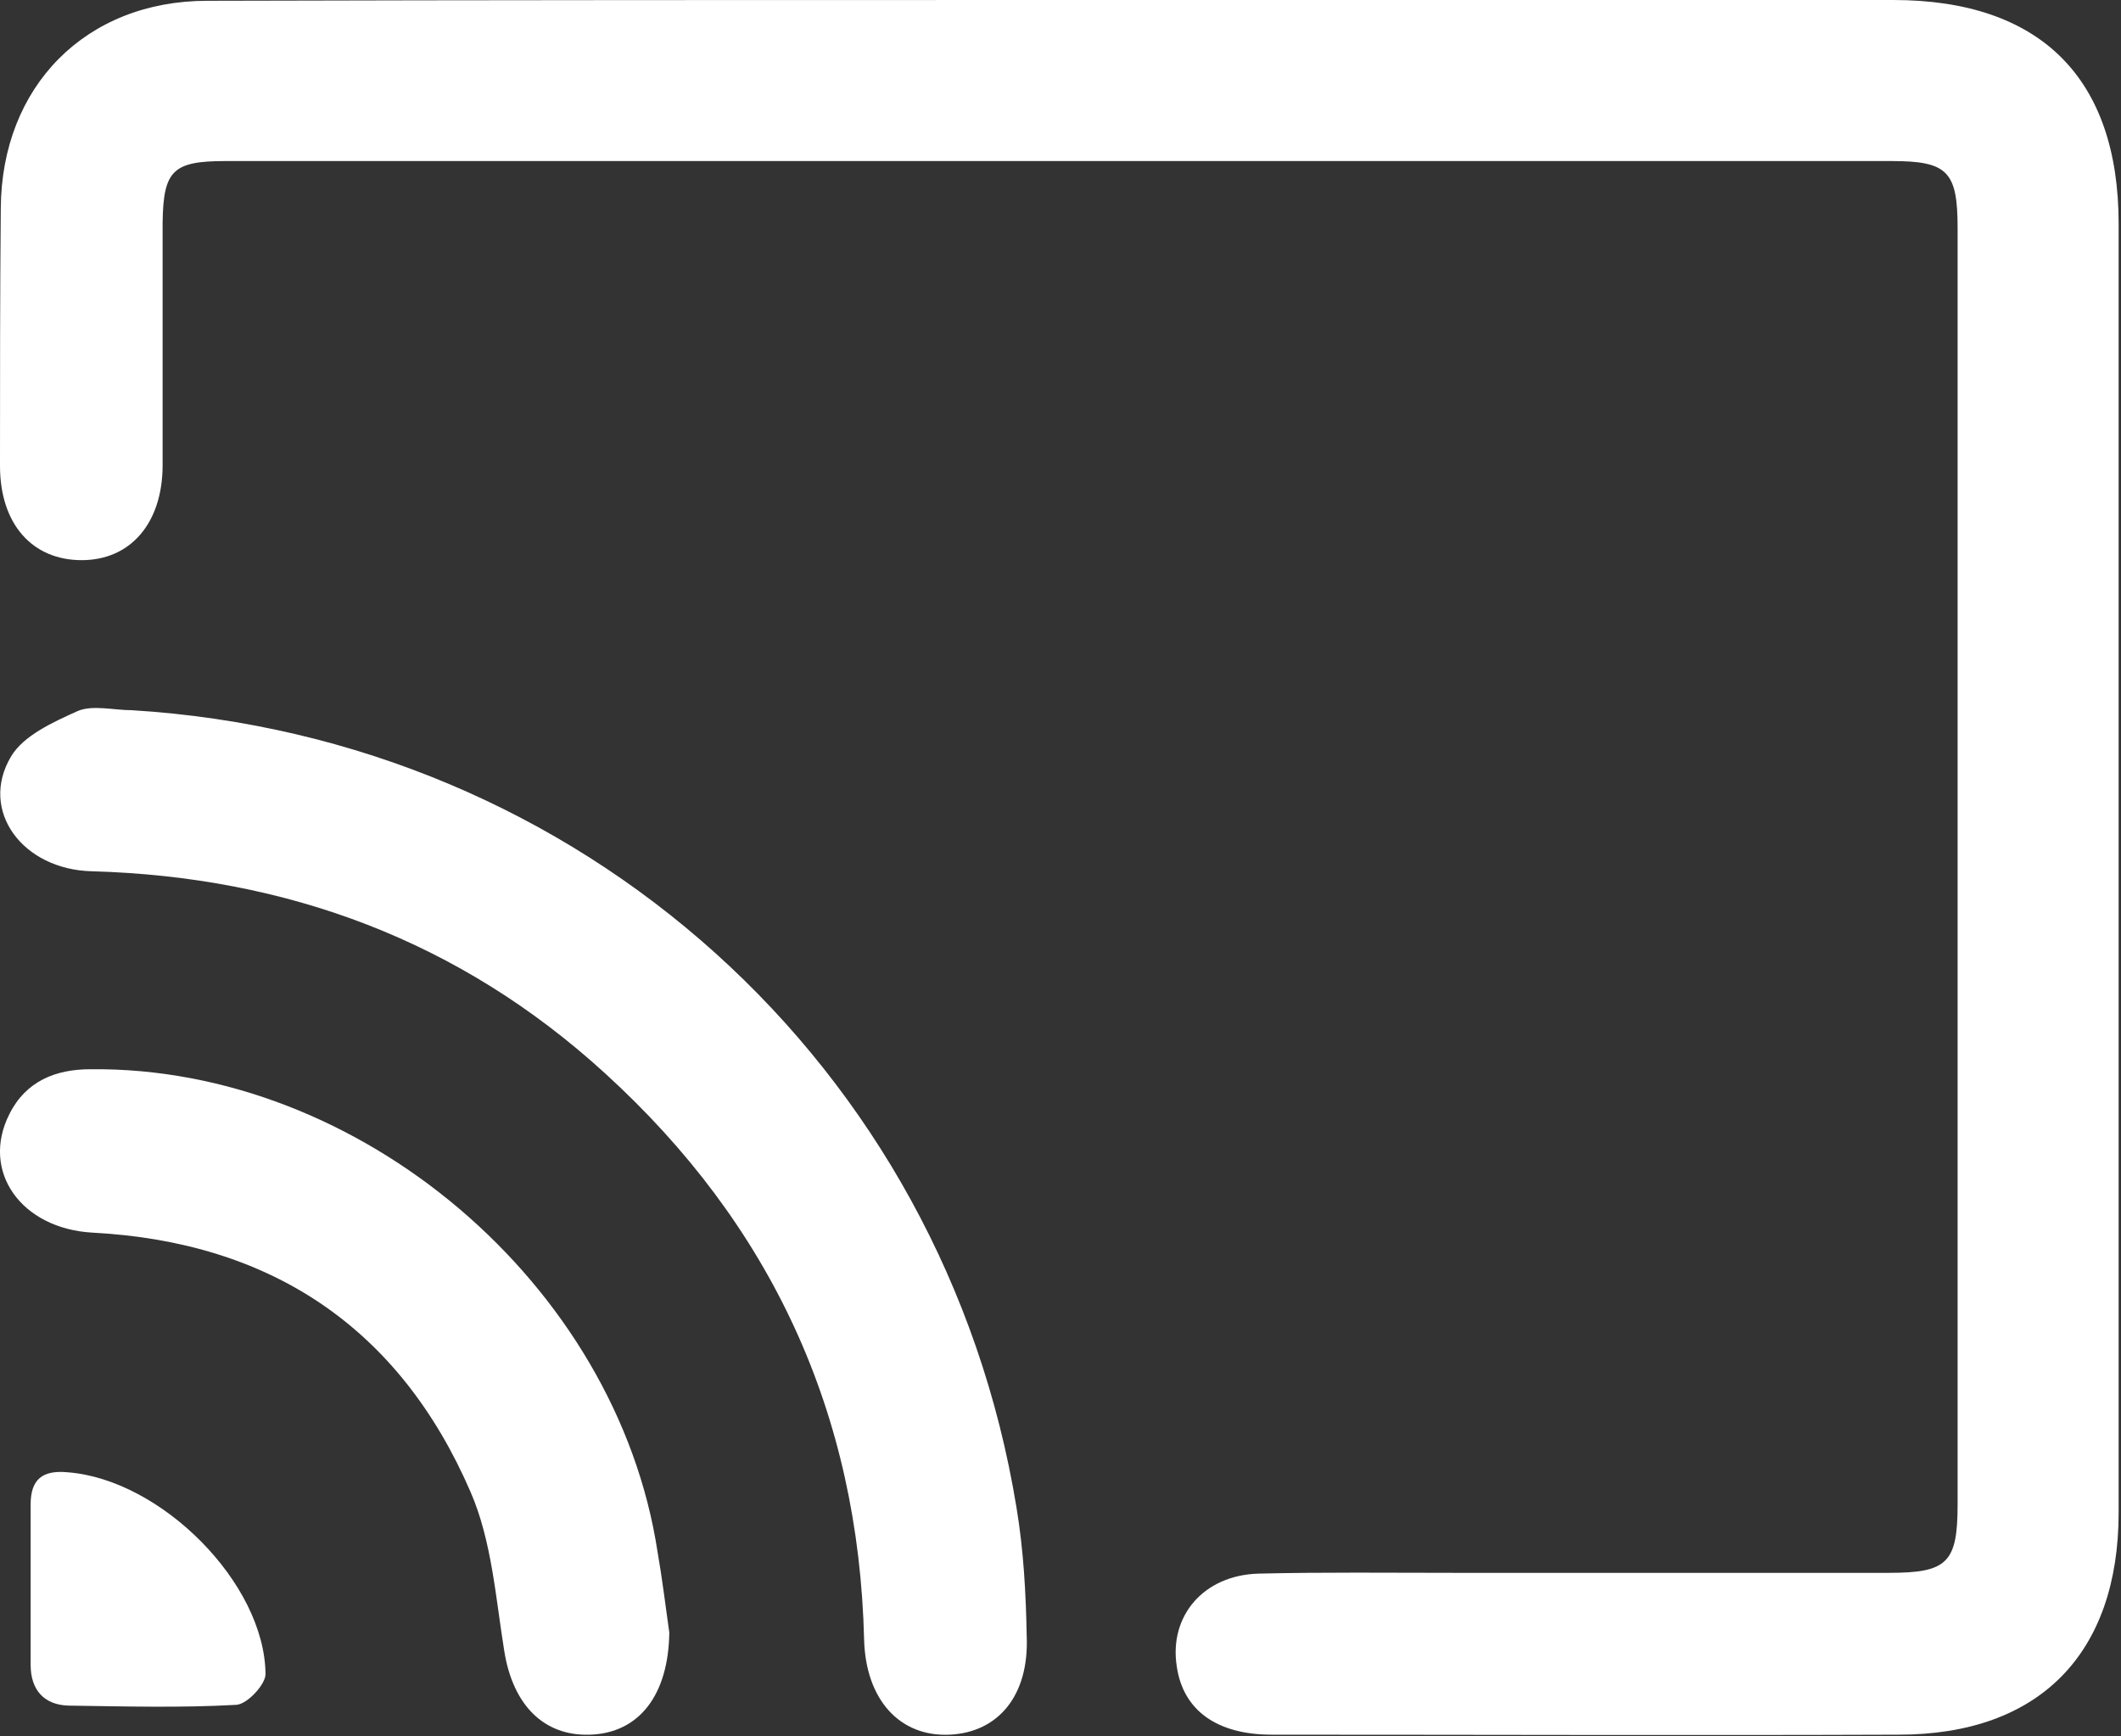 <svg xmlns="http://www.w3.org/2000/svg" width="270" height="221" viewBox="0 0 270 221" fill="none"><rect x="0" y="0" width="270" height="221" fill="#333333" stroke="none"/><g clip-path="url(#clip0_448_2170)"><path d="M135.2 0C170.5 0 205.7 0 241 0C259.7 0 269.7 9.9 269.7 28.5C269.7 83.2 269.7 137.8 269.7 192.5C269.7 210.5 259.6 220.8 241.7 220.8C215.1 220.9 188.5 220.8 161.9 220.8C154.9 220.8 150.6 217.7 149.8 212.1C148.8 205.7 153.2 200.5 160.2 200.3C168.5 200.1 176.8 200.2 185.1 200.2C203.6 200.2 222 200.2 240.5 200.2C247.9 200.2 249.2 198.9 249.2 191.5C249.2 137.3 249.2 83.2 249.2 29C249.2 21.8 247.9 20.5 240.8 20.5C170.1 20.5 99.4 20.5 28.7 20.5C22 20.5 20.8 21.7 20.7 28.3C20.7 38.6 20.7 48.9 20.7 59.2C20.7 66.6 16.6 71.3 10.4 71.3C4.1 71.3 0 66.7 0 59.3C0 48.4 0 37.5 0.1 26.5C0.2 11 10.9 0.1 26.4 0.1C62.7 0 99 0 135.2 0Z" fill="white"></path><path d="M16.8 90.4C73.9 93.9 120.2 135.5 129.4 191.9C130.3 197.3 130.6 202.8 130.7 208.3C131 215.8 127.1 220.5 120.9 220.8C114.5 221.1 110.2 216.3 110 208.7C109.3 179.9 98.2 155.9 77 136.6C58.6 119.8 36.6 111.6 11.7 110.9C2.9 110.7 -2.7 103.2 1.4 96.3C3 93.6 6.8 91.9 9.9 90.5C11.8 89.7 14.5 90.4 16.8 90.4Z" fill="white"></path><path d="M85.2 207.8C85.1 215.7 81.4 220.6 75.1 220.8C69.2 221 65.3 217 64.2 210.2C63.1 203.4 62.6 196.1 59.9 189.9C50.9 169.1 34.6 158.1 11.8 156.9C2.7 156.4 -2.5 149.1 1.2 141.8C3.3 137.6 7.1 136.1 11.5 136.1C45.8 135.7 78.5 163.5 83.7 197.5C84.3 200.9 84.7 204.3 85.2 207.8Z" fill="white"></path><path d="M3.9 201.4C3.9 198.1 3.9 194.8 3.9 191.5C3.9 188.3 5.4 187.1 8.6 187.4C20.5 188.3 33.7 201.5 33.8 213.1C33.8 214.4 31.5 216.9 30.1 217C23 217.4 15.9 217.2 8.7 217.1C5.6 217 3.9 215.1 3.9 211.9C3.9 208.3 3.9 204.9 3.9 201.4Z" fill="white"></path></g><defs><clipPath id="clip0_448_2170"><rect width="269.7" height="220.9" fill="white"></rect></clipPath></defs></svg>